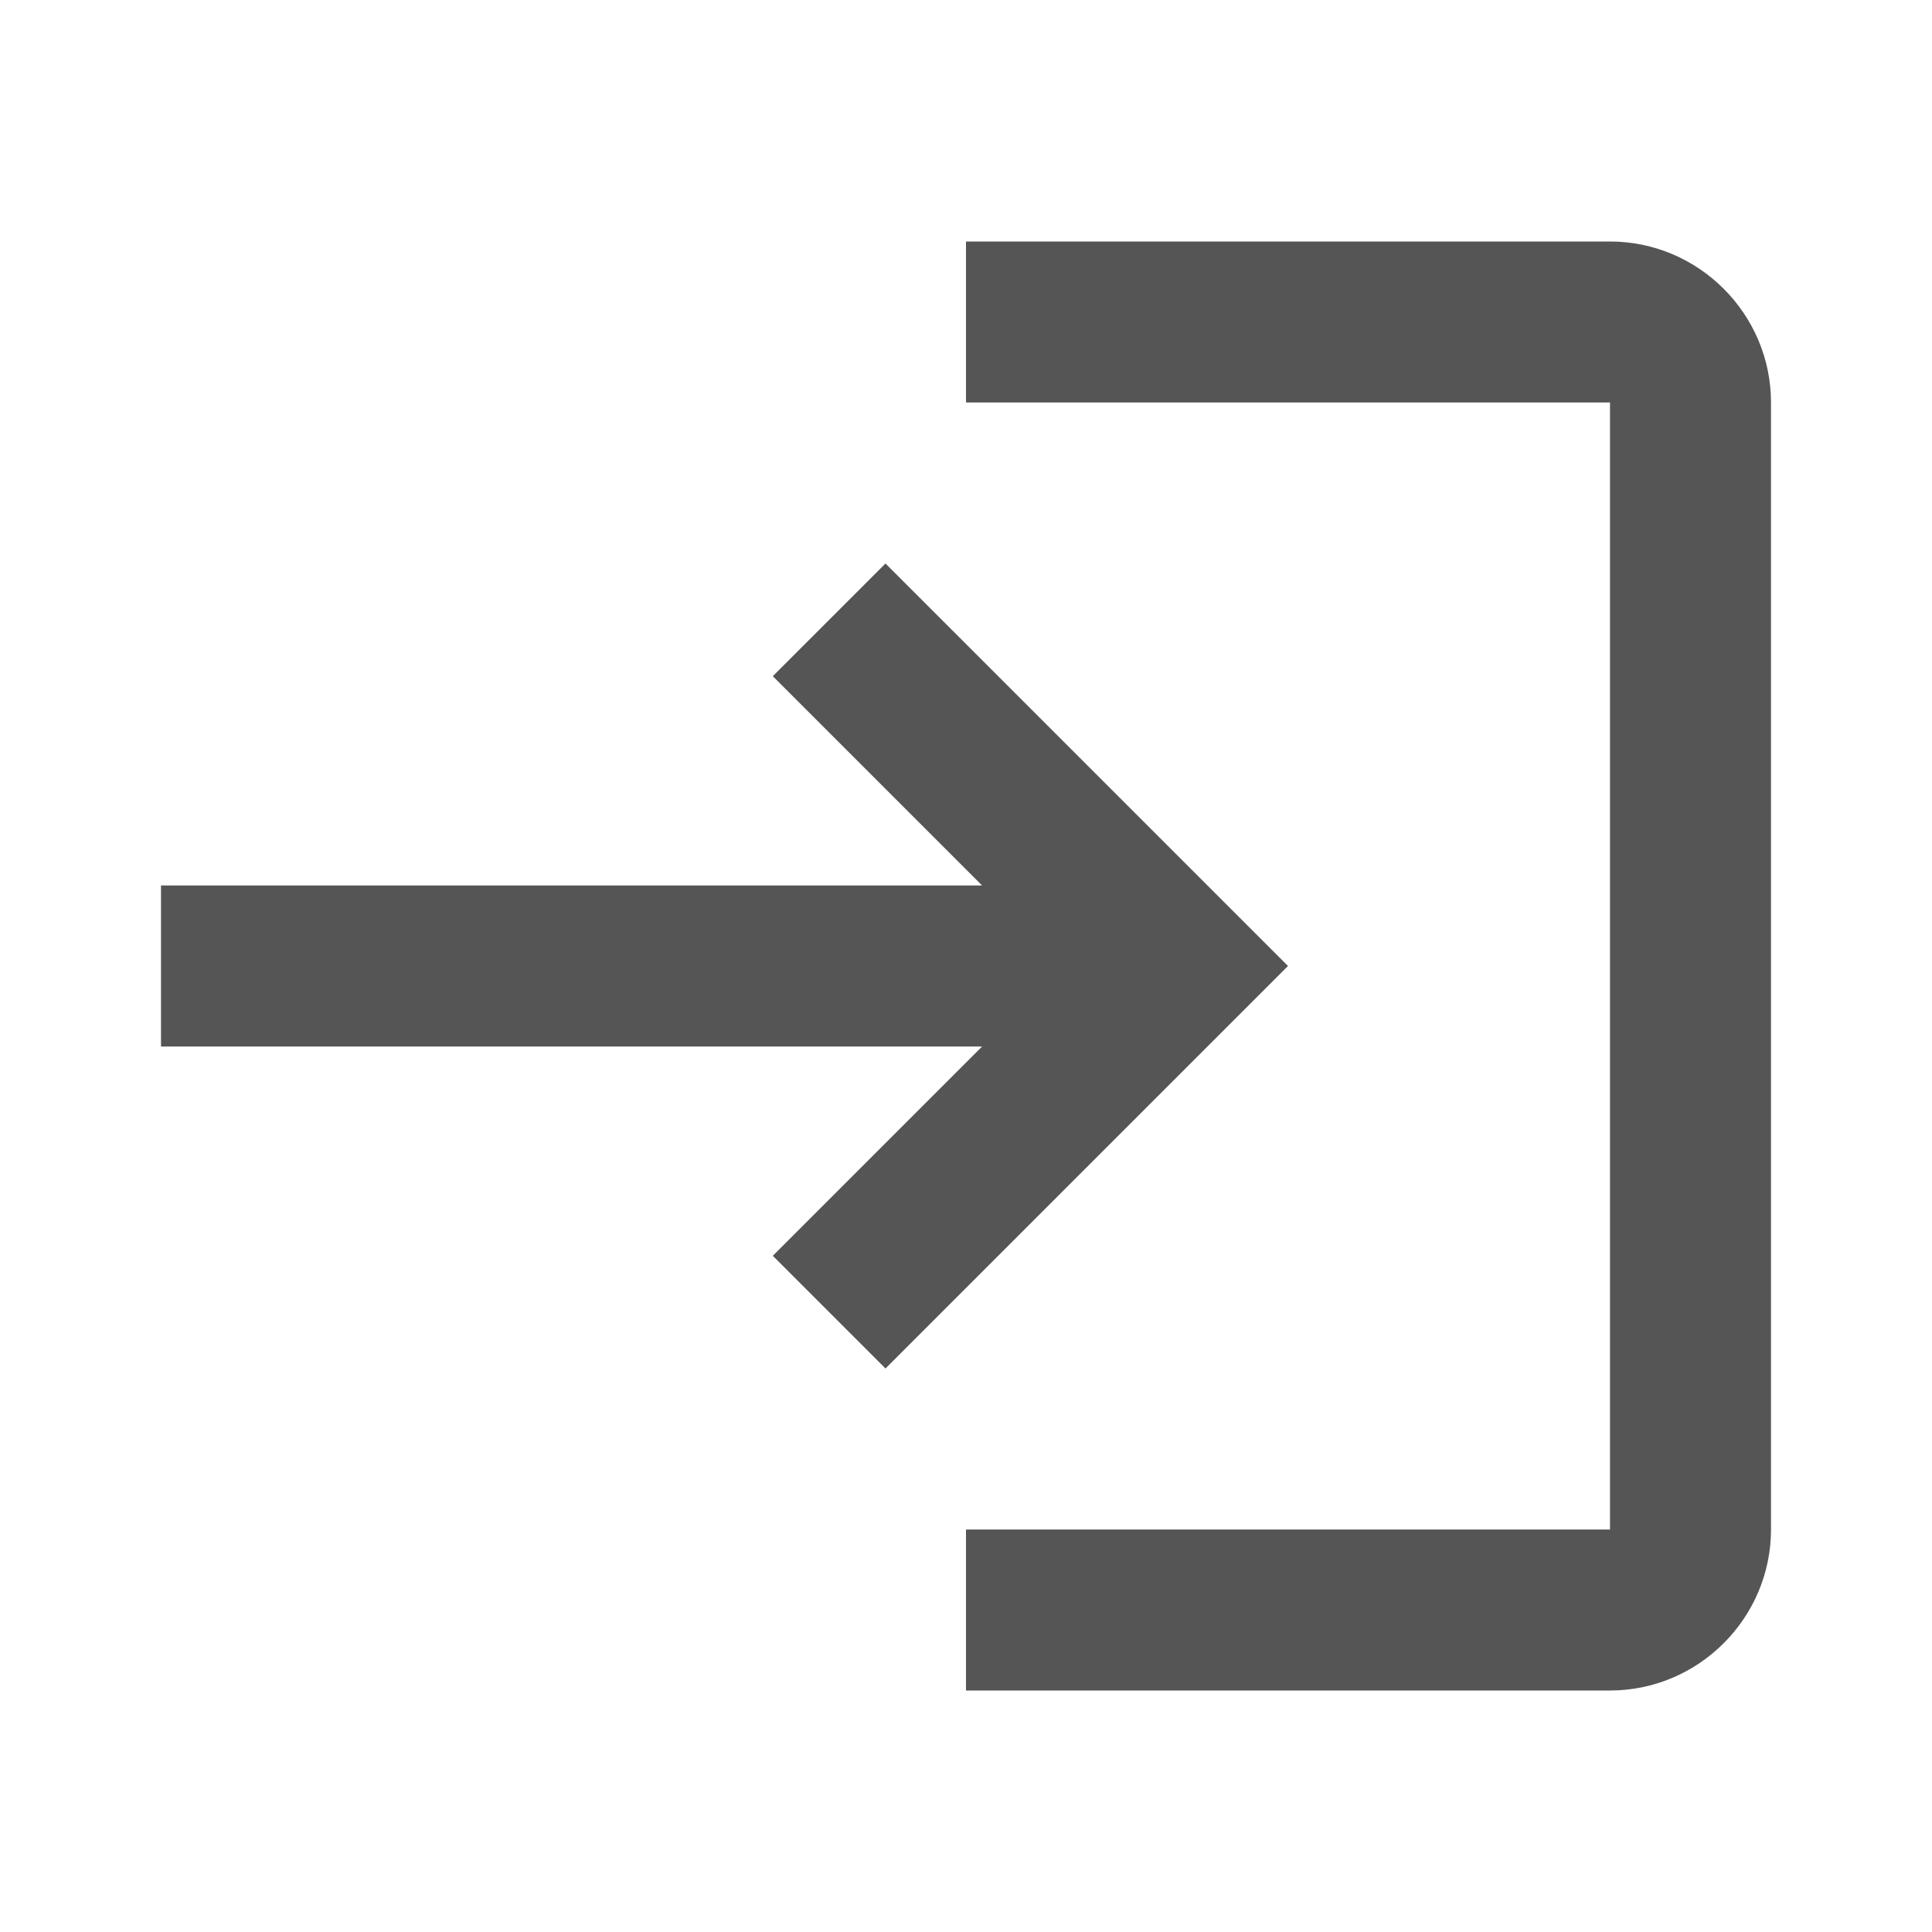<svg width="24" height="24" viewBox="0 0 24 24" fill="none" xmlns="http://www.w3.org/2000/svg">
  <path d="M11 7L9.6 8.4L12.2 11H2V13H12.2L9.6 15.6L11 17L16 12L11 7ZM20 19H12V21H20C21.1 21 22 20.1 22 19V5C22 3.9 21.1 3 20 3H12V5H20V19Z" fill="#555555"/>
</svg>
